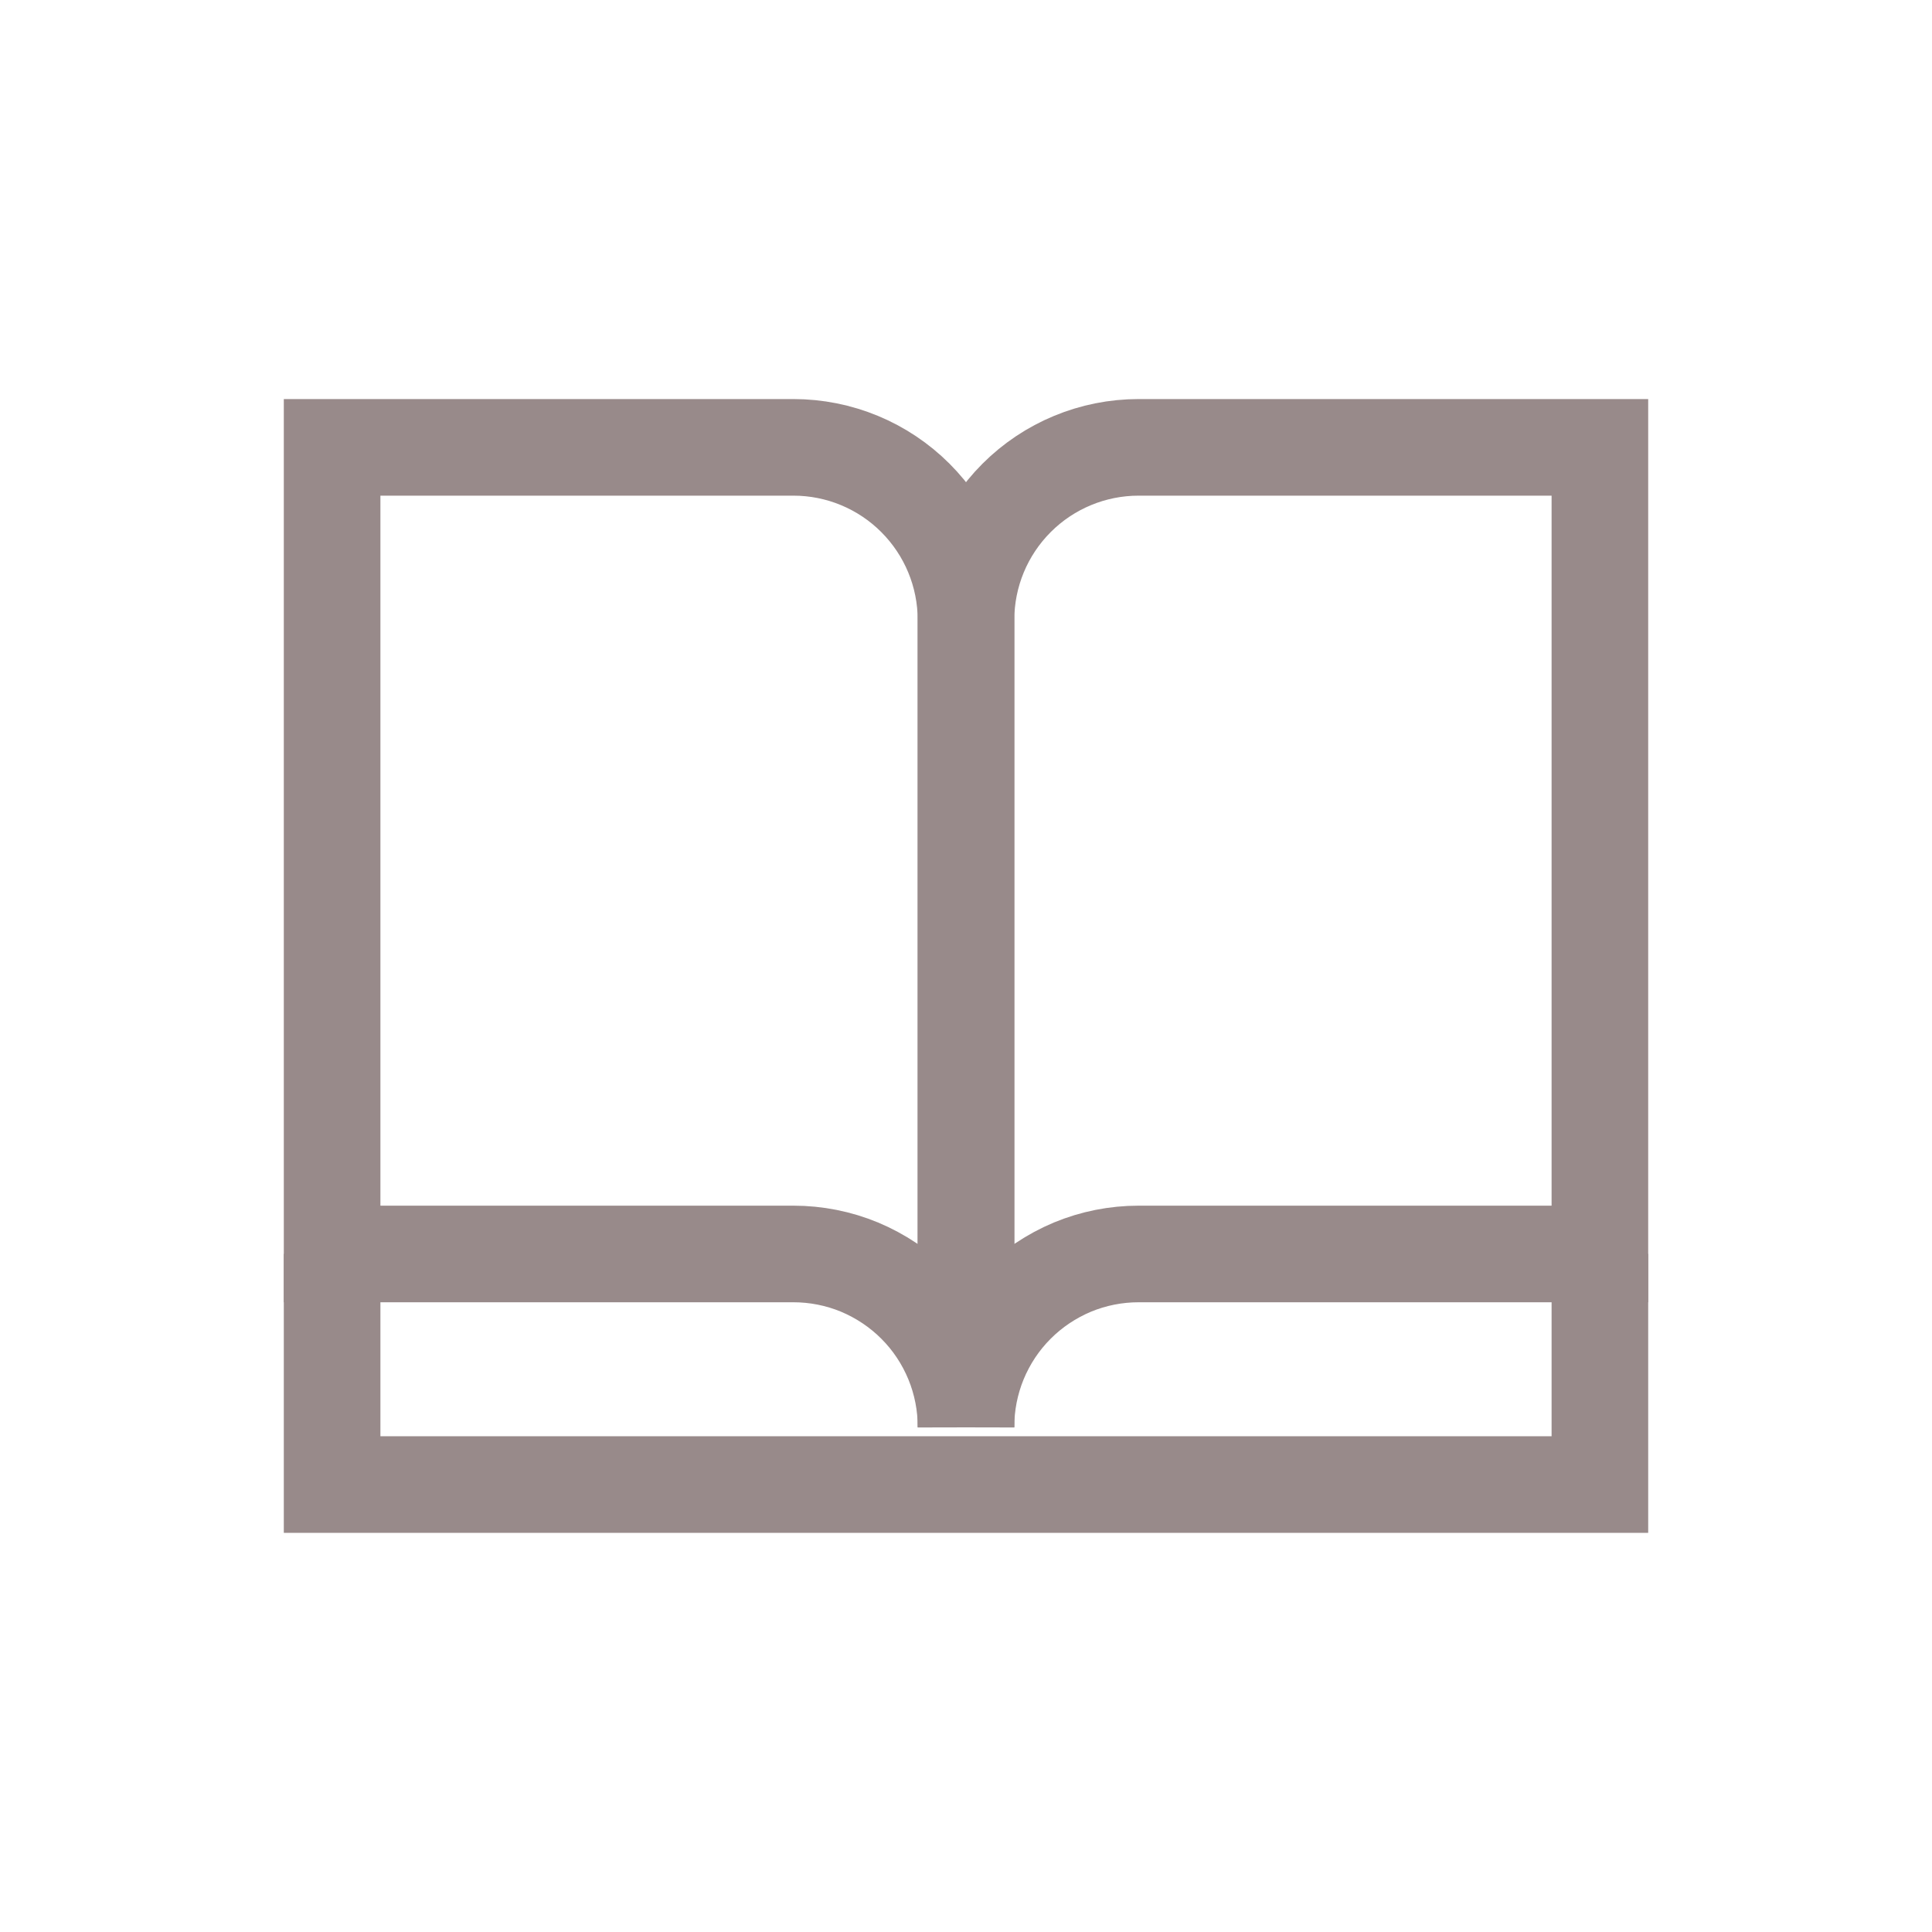 <svg width="20" height="20" viewBox="0 0 20 20" fill="none" xmlns="http://www.w3.org/2000/svg">
<path d="M3.438 4.631V12.981H8.213C8.448 12.981 8.681 13.027 8.898 13.117C9.115 13.208 9.313 13.34 9.479 13.507C9.645 13.673 9.776 13.871 9.866 14.089C9.955 14.306 10.001 14.539 10 14.775V6.418C10 5.944 9.812 5.49 9.476 5.154C9.141 4.819 8.687 4.631 8.213 4.631H3.438Z" stroke="#988A8A" stroke-miterlimit="10"/>
<path d="M16.562 4.631V12.981H11.787C11.552 12.981 11.319 13.027 11.102 13.117C10.885 13.208 10.687 13.34 10.521 13.507C10.355 13.673 10.224 13.871 10.134 14.089C10.045 14.306 9.999 14.539 10 14.775V6.418C10 5.944 10.188 5.49 10.524 5.154C10.859 4.819 11.313 4.631 11.787 4.631H16.562Z" stroke="#988A8A" stroke-miterlimit="10"/>
<path d="M16.562 12.98V15.368H11.787H8.213H3.438V12.98" stroke="#988A8A" stroke-miterlimit="10"/>
</svg>
